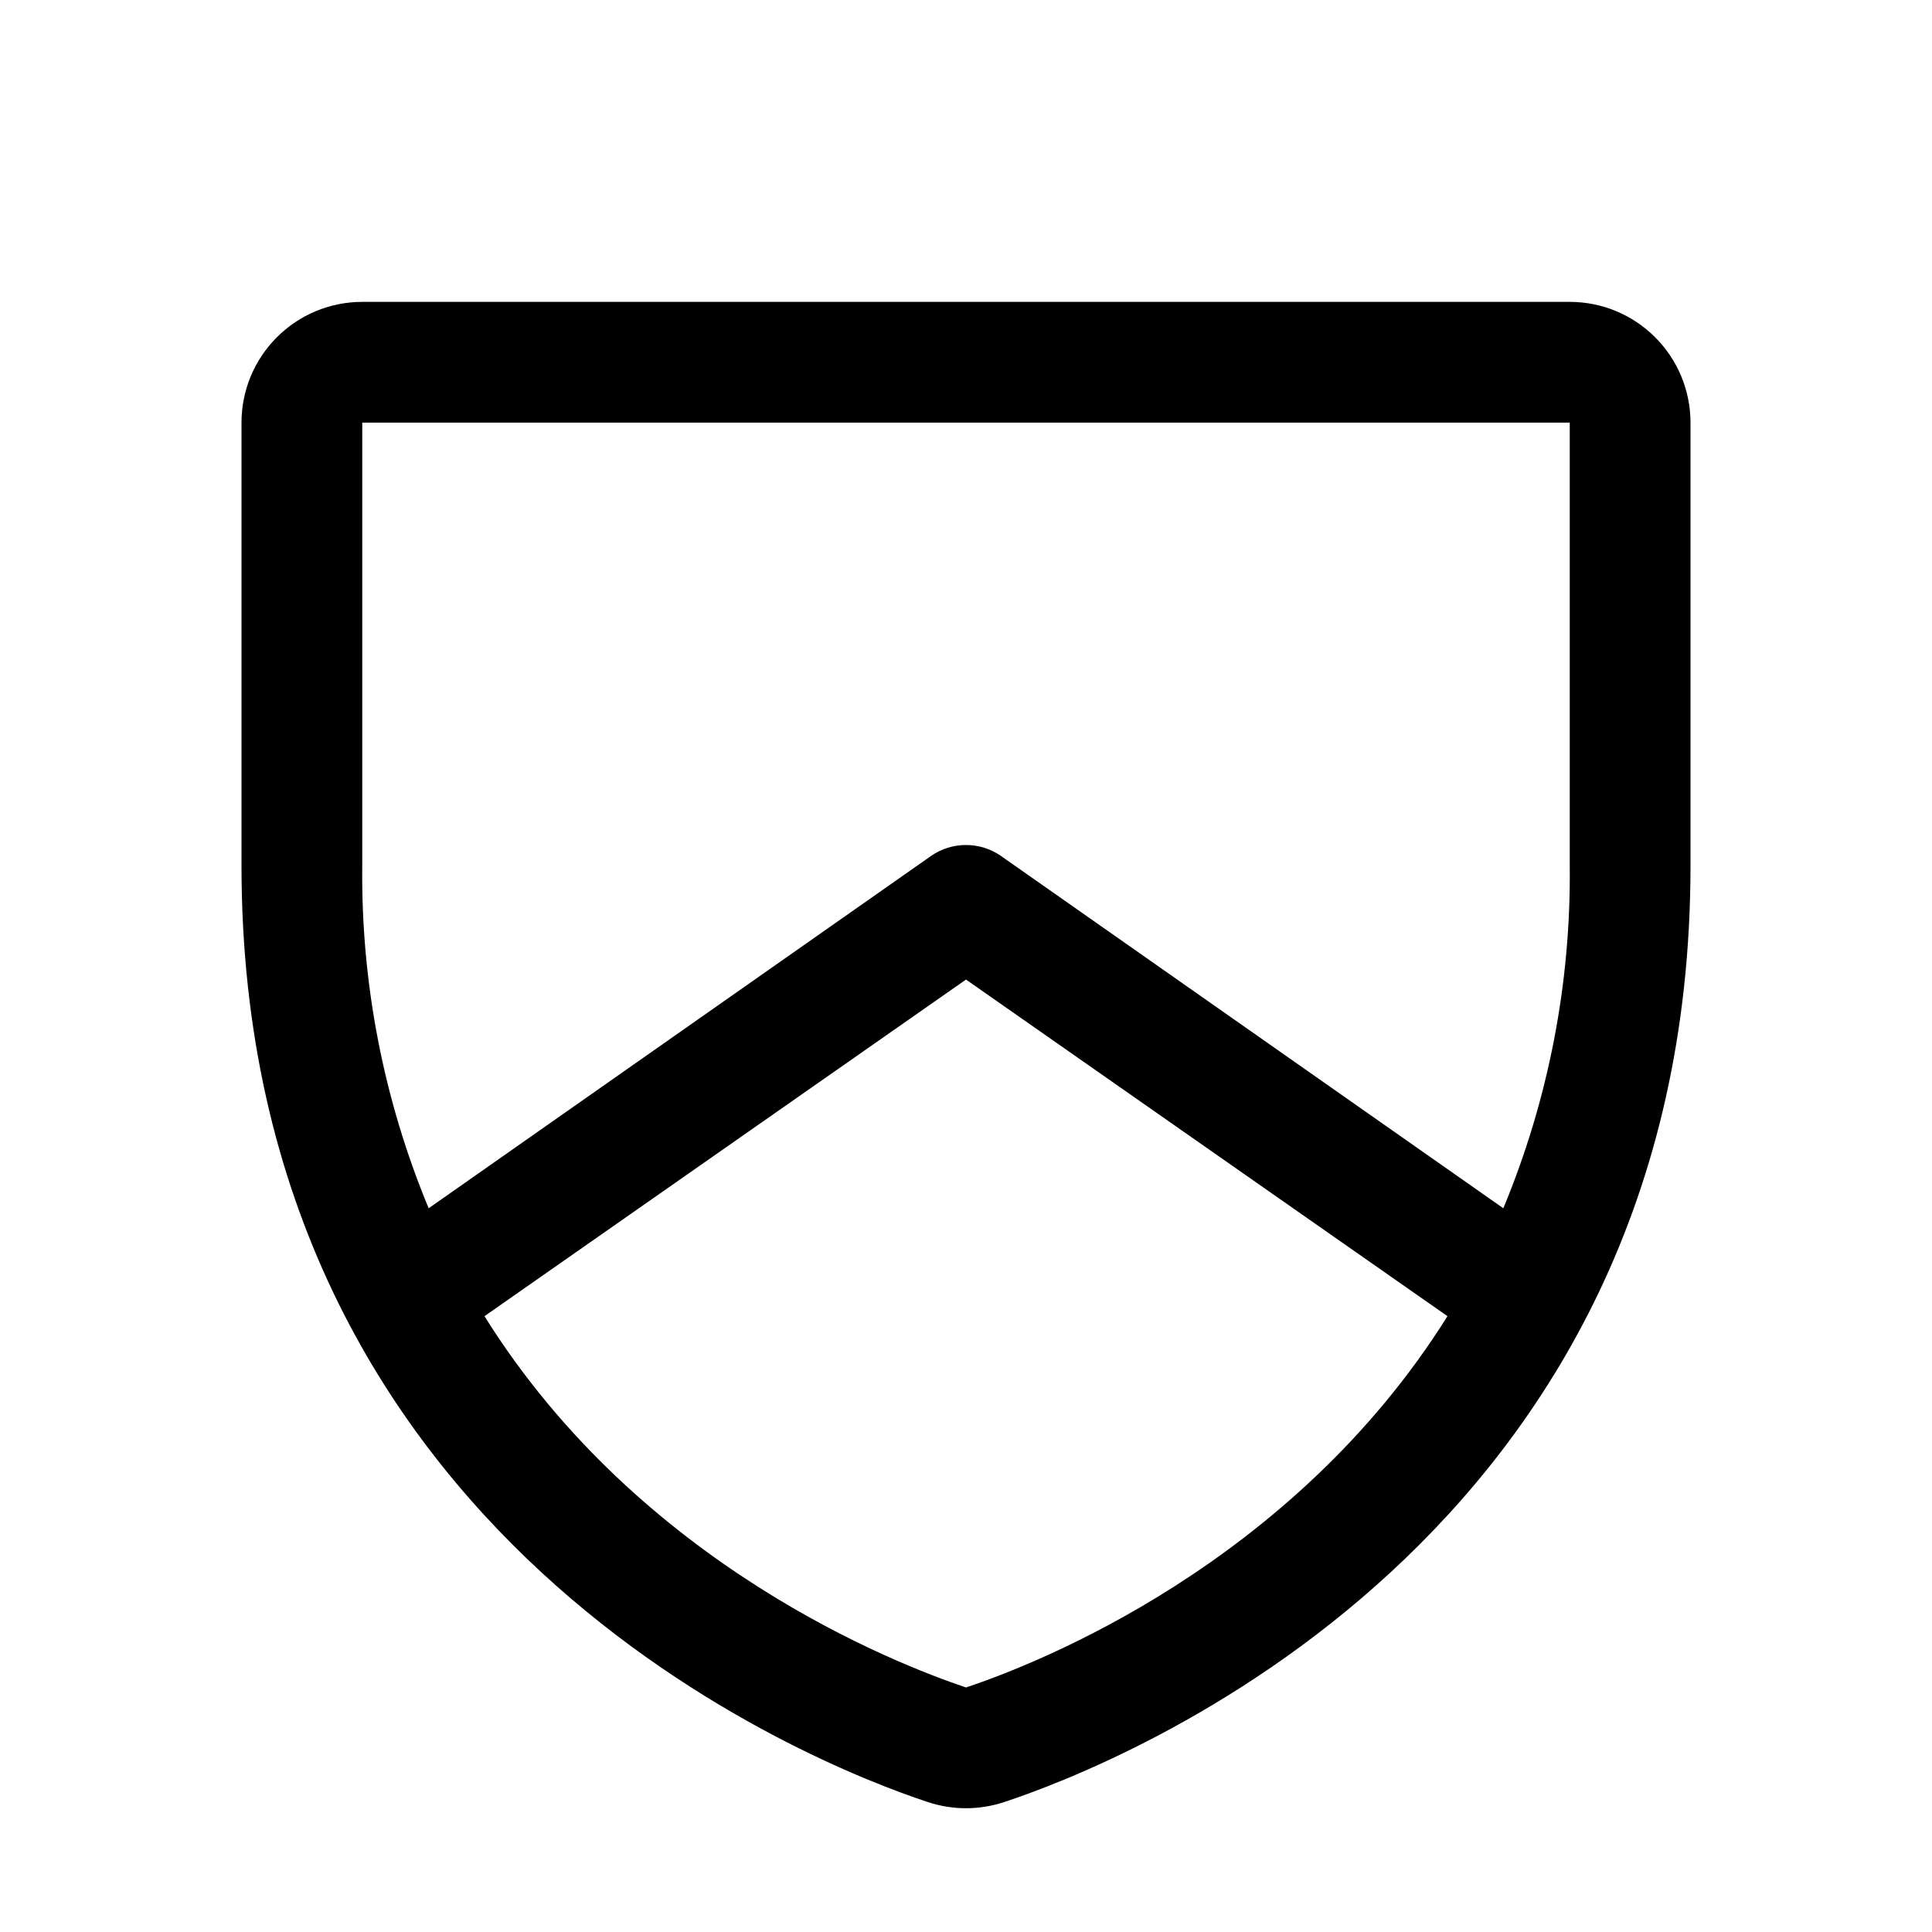 <svg width="48" height="48" viewBox="0 0 48 48" fill="none" xmlns="http://www.w3.org/2000/svg">
<path d="M39 7.5H9C8.204 7.5 7.441 7.816 6.879 8.379C6.316 8.941 6 9.704 6 10.5V21.506C6 38.269 20.212 43.837 23.062 44.775C23.671 44.975 24.329 44.975 24.938 44.775C27.788 43.837 42 38.269 42 21.506V10.5C42 9.704 41.684 8.941 41.121 8.379C40.559 7.816 39.796 7.5 39 7.5ZM9 10.5H39V21.506C39.032 24.426 38.47 27.322 37.35 30.019L24.863 21.262C24.609 21.087 24.308 20.994 24 20.994C23.692 20.994 23.391 21.087 23.137 21.262L10.65 30.019C9.53 27.322 8.968 24.426 9 21.506V10.5ZM24 41.925C22.275 41.344 15.9 38.888 12.037 32.7L24 24.337L35.962 32.7C32.1 38.869 25.744 41.344 24 41.925Z" fill="black"/>
</svg>
